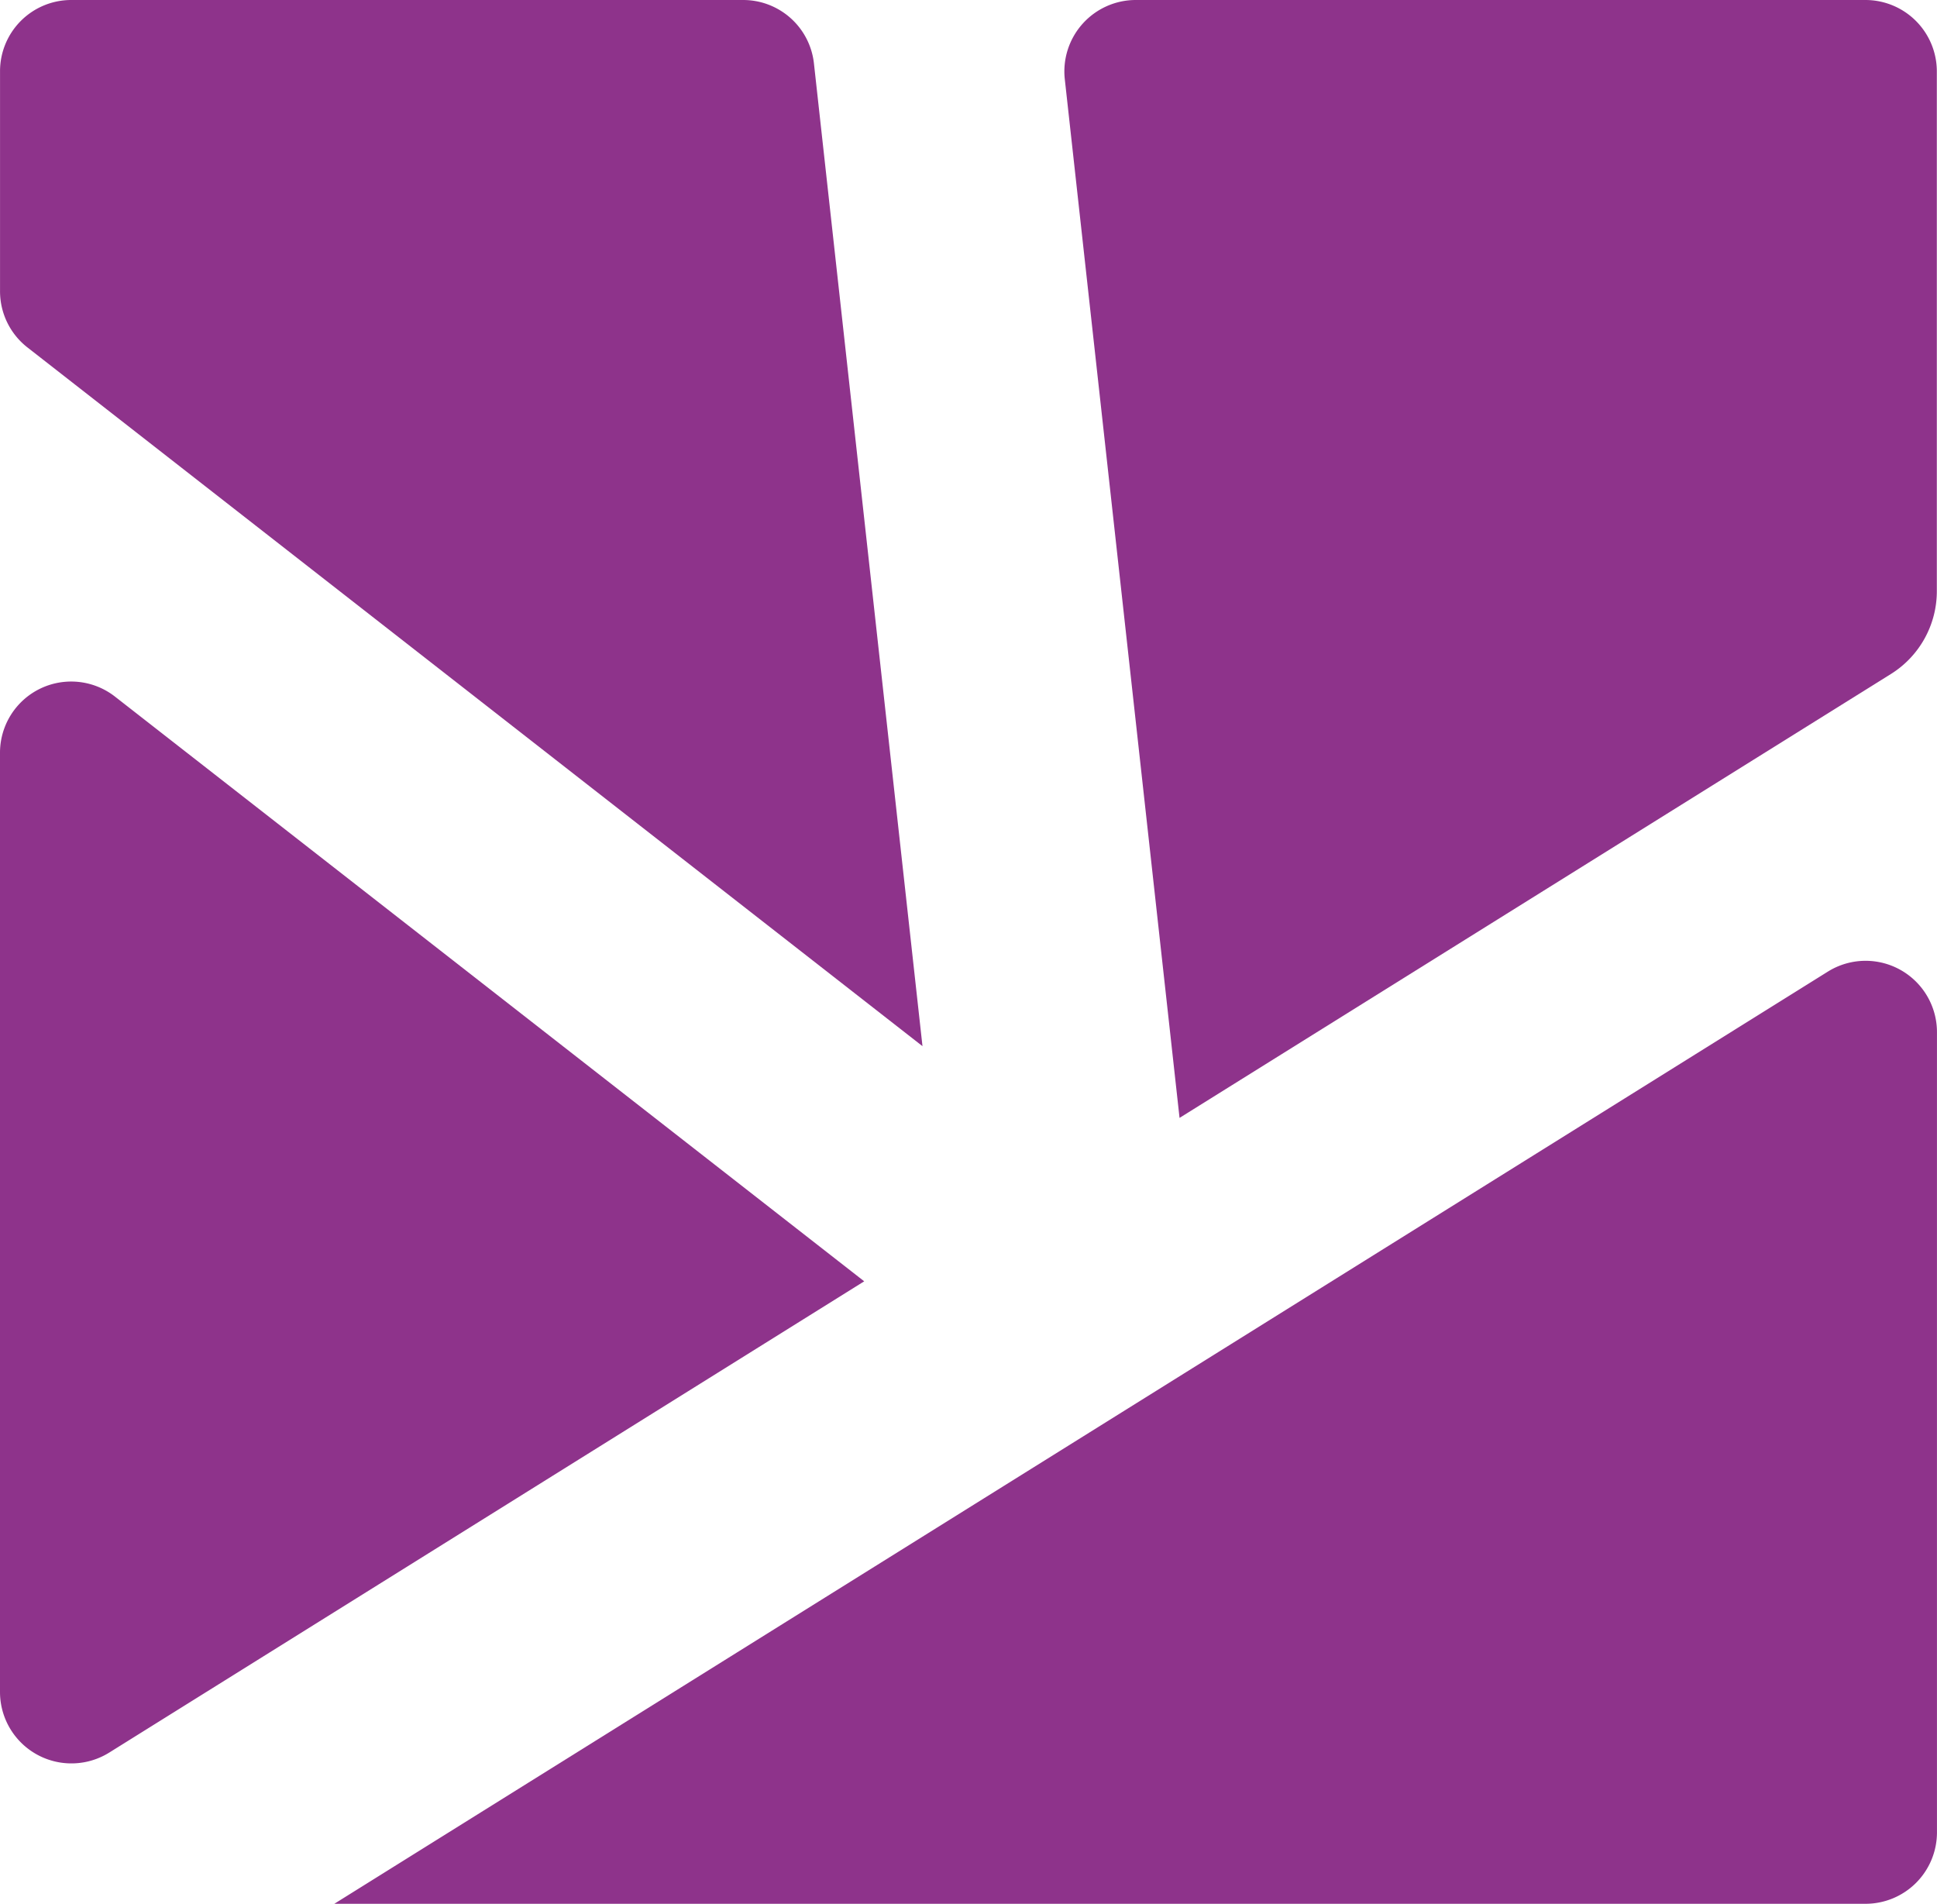 <?xml version="1.0" encoding="UTF-8"?>
<svg xmlns="http://www.w3.org/2000/svg" id="logo-icon-purple" width="57.139" height="56.151" viewBox="0 0 57.139 56.151">
  <g id="Group_50" data-name="Group 50" transform="translate(0 20.102)">
    <path id="Path_23" data-name="Path 23" d="M0,.738V28.43a2.107,2.107,0,0,0,3.221,1.787l22.272-13.9L3.4-.922A2.1,2.1,0,0,0,0,.738" transform="translate(0 1.372)" fill="#8e338b"></path>
  </g>
  <path id="Path_23-2" data-name="Path 23" d="M9,6.1V-9.229A2.107,2.107,0,0,0,6.9-11.336h-21.53A2.107,2.107,0,0,0-16.724-9l3.385,30.635L7.65,8.54A2.88,2.88,0,0,0,9,6.1" transform="translate(48.134 11.336)" fill="#8e338b"></path>
  <g id="Group_51" data-name="Group 51" transform="translate(9.862 28.337)">
    <path id="Path_25" data-name="Path 25" d="M0,9.729H45.169a2.107,2.107,0,0,0,2.107-2.106v-23.6a2.105,2.105,0,0,0-3.221-1.786Z" transform="translate(0 18.084)" fill="#8e338b"></path>
  </g>
  <g id="Group_52" data-name="Group 52" transform="translate(0 0)">
    <path id="Path_26" data-name="Path 26" d="M7.669,0H-12.154a2.1,2.1,0,0,0-2.1,2.1v6.49a2.1,2.1,0,0,0,.811,1.659l26.4,20.606L9.755,1.87A2.1,2.1,0,0,0,7.669,0" transform="translate(14.255)" fill="#8e338b"></path>
  </g>
</svg>
